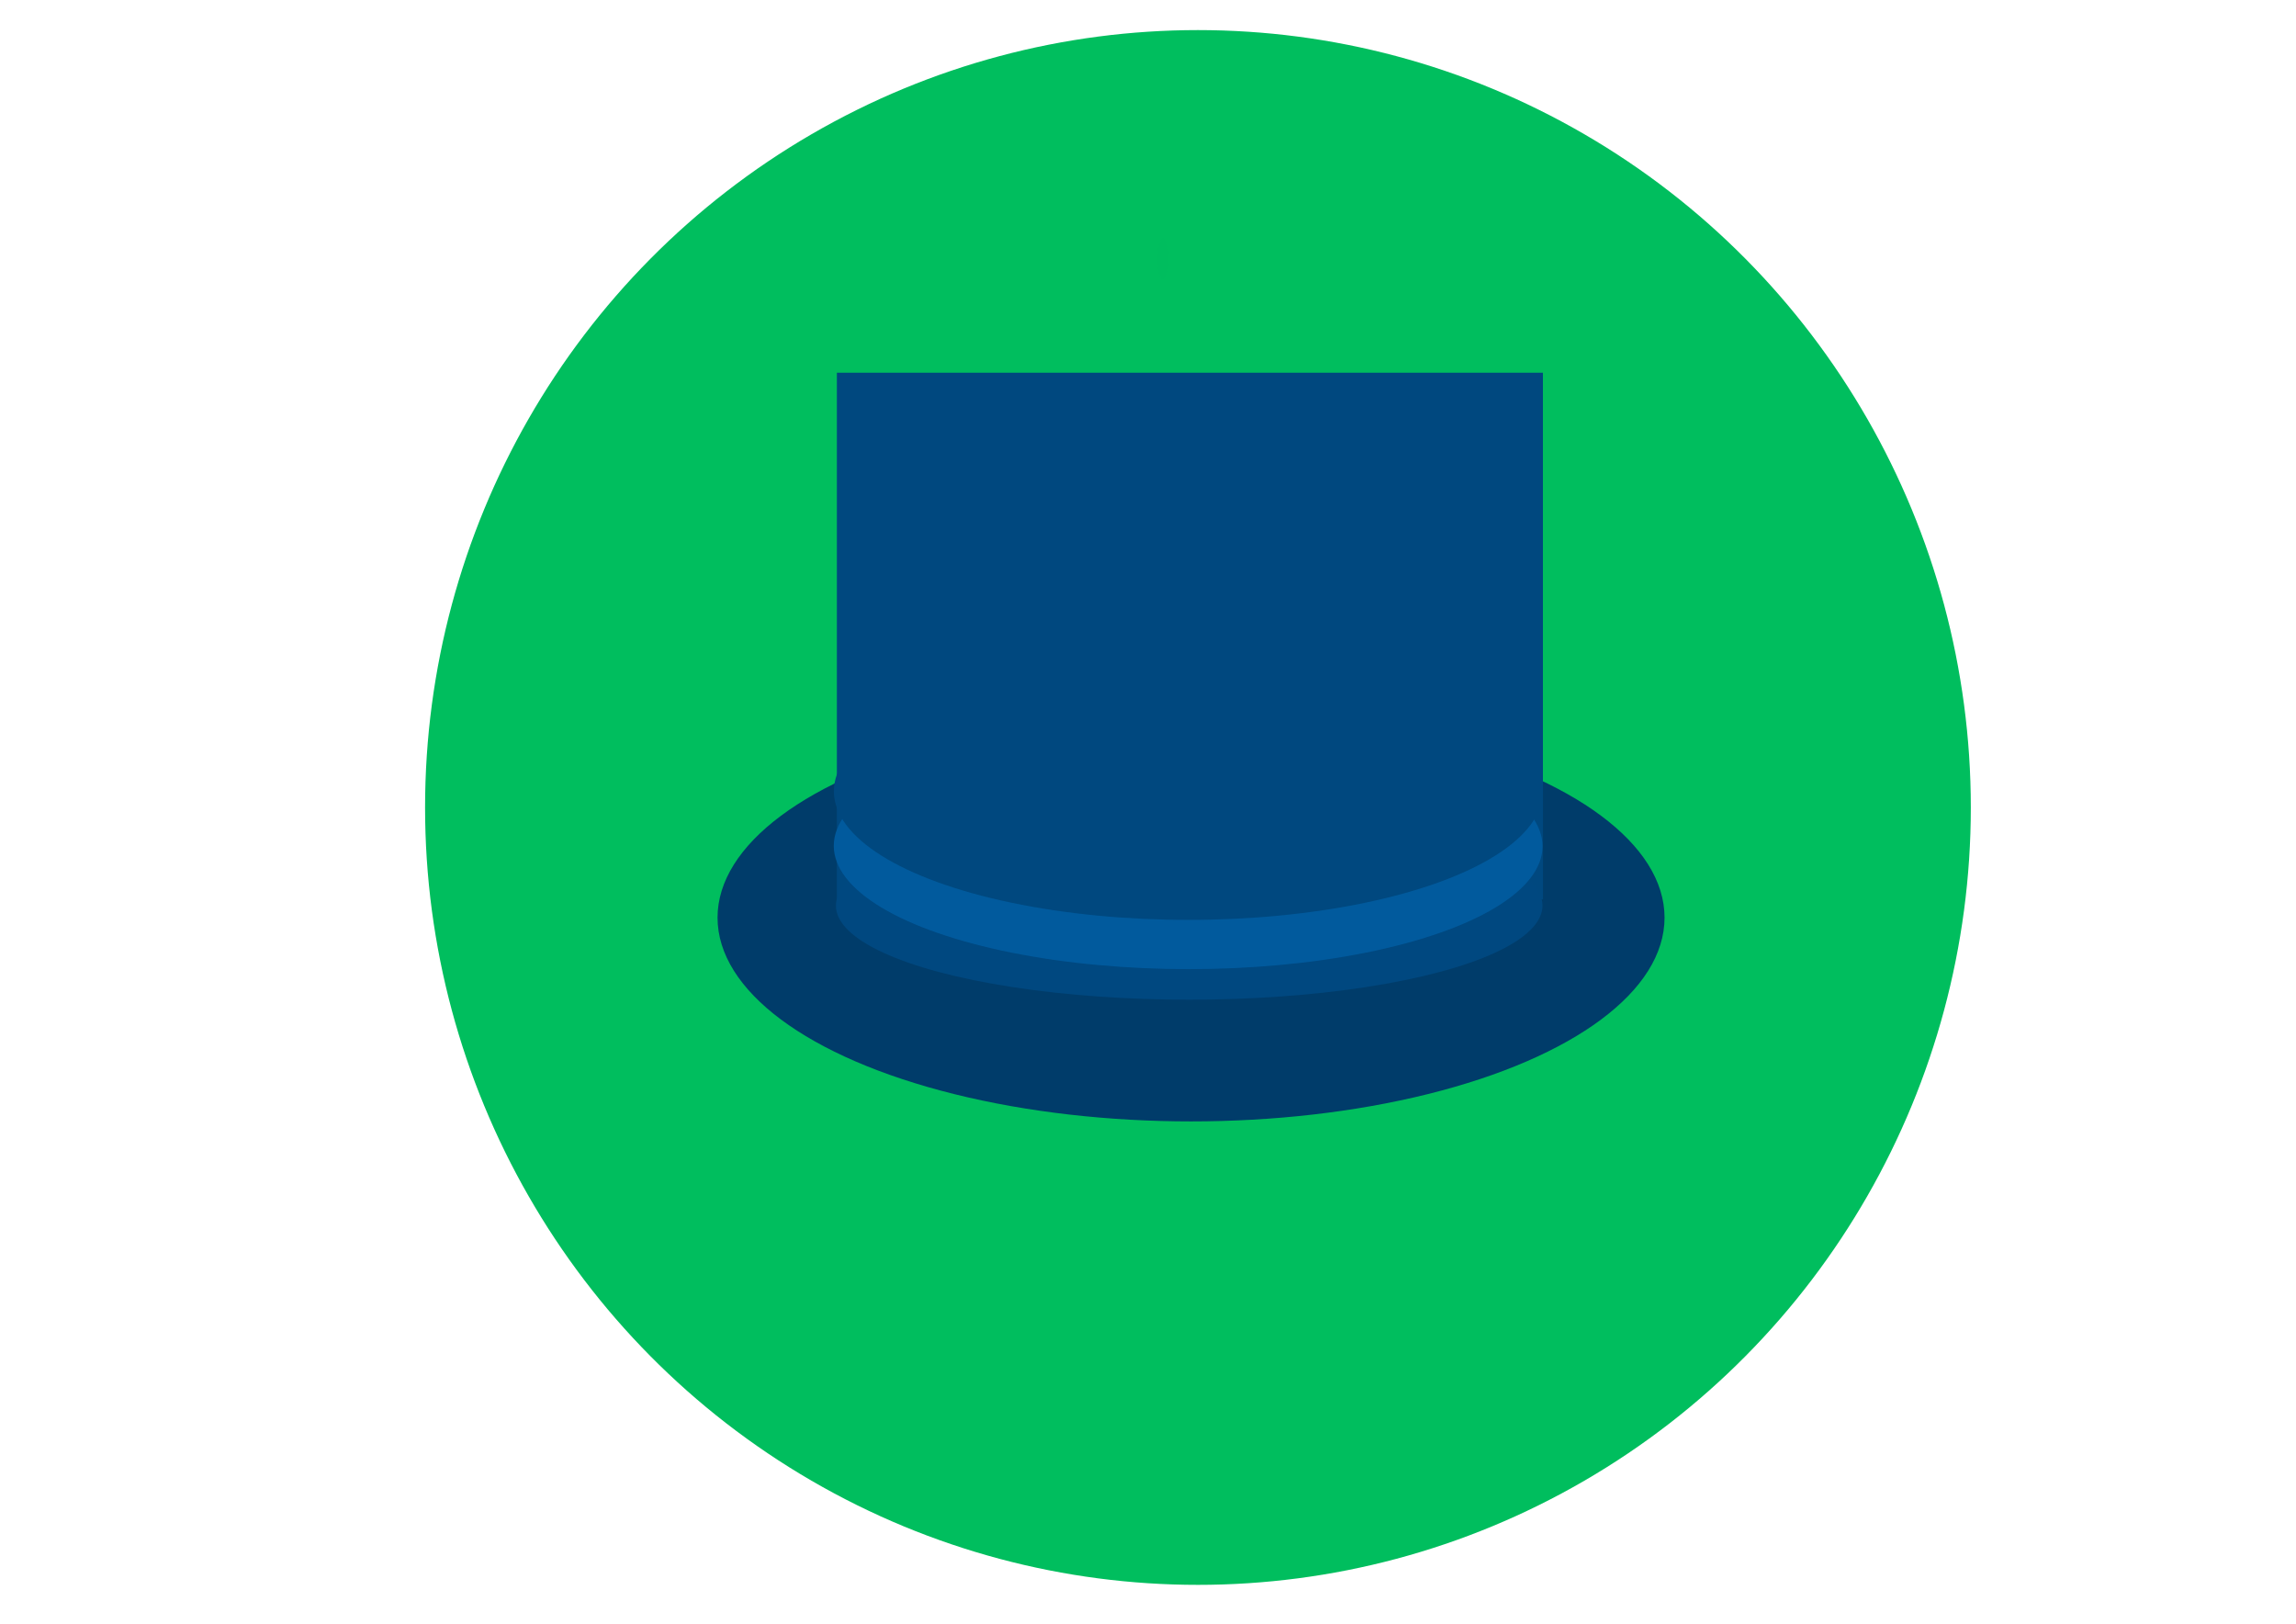 <?xml version="1.0" encoding="UTF-8" standalone="no"?>
<!-- Created with Inkscape (http://www.inkscape.org/) -->

<svg
   xmlns:dc="http://purl.org/dc/elements/1.1/"
   xmlns:cc="http://creativecommons.org/ns#"
   xmlns:rdf="http://www.w3.org/1999/02/22-rdf-syntax-ns#"
   xmlns:svg="http://www.w3.org/2000/svg"
   xmlns="http://www.w3.org/2000/svg"
   xmlns:sodipodi="http://sodipodi.sourceforge.net/DTD/sodipodi-0.dtd"
   xmlns:inkscape="http://www.inkscape.org/namespaces/inkscape"
   width="297mm"
   height="210mm"
   viewBox="0 0 297 210"
   version="1.1"
   id="svg8"
   inkscape:version="0.92.4 (5da689c313, 2019-01-14)"
   sodipodi:docname="drawing.svg">
  <defs
     id="defs2" />
  <sodipodi:namedview
     id="base"
     pagecolor="#ffffff"
     bordercolor="#666666"
     borderopacity="1.0"
     inkscape:pageopacity="0.0"
     inkscape:pageshadow="2"
     inkscape:zoom="0.98994949"
     inkscape:cx="482.65943"
     inkscape:cy="420.99785"
     inkscape:document-units="mm"
     inkscape:current-layer="layer1"
     showgrid="false"
     inkscape:pagecheckerboard="true"
     inkscape:window-width="925"
     inkscape:window-height="459"
     inkscape:window-x="568"
     inkscape:window-y="544"
     inkscape:window-maximized="0" />
  <g
     inkscape:label="Layer 1"
     inkscape:groupmode="layer"
     id="layer1"
     transform="translate(0,-87)">
    <ellipse
       style="fill:#00be5e;fill-opacity:1;stroke-width:0.265"
       id="path1366"
       cx="154.961"
       cy="191.434"
       rx="99.975"
       ry="100.542" />
    <ellipse
       style="fill:#008080;fill-opacity:0.012;stroke-width:0.265"
       id="path1368"
       cx="150.435"
       cy="120.485"
       rx="0.756"
       ry="2.646" />
    <g
       id="g1455"
       transform="matrix(1.266,0,0,1.262,-42.941,-55.934)">
      <rect
         y="195.053"
         x="119.11"
         height="4.427"
         width="72.406"
         id="rect1435"
         style="fill:#015a9d;fill-opacity:1;stroke-width:0.278" />
      <g
         id="g1446">
        <ellipse
           style="fill:#003c6a;fill-opacity:1;stroke-width:0.278"
           id="path1374"
           cx="155.615"
           cy="207.303"
           rx="48.381"
           ry="20.883" />
        <rect
           style="fill:#00487f;fill-opacity:1;stroke-width:0.213"
           id="rect1372"
           width="72.141"
           height="53.969"
           x="119.428"
           y="151.457" />
        <ellipse
           style="fill:#004880;fill-opacity:1;stroke-width:0.314"
           id="path1382"
           cx="155.427"
           cy="206.074"
           rx="36.097"
           ry="9.638" />
        <ellipse
           style="fill:#015a9d;fill-opacity:1;stroke-width:0.398"
           id="path1428"
           cx="155.319"
           cy="199.865"
           rx="36.209"
           ry="12.615"
           transform="skewY(0.037)" />
        <ellipse
           style="fill:#00487f;fill-opacity:1;stroke-width:0.265"
           id="path1433"
           cx="155.342"
           cy="194.352"
           rx="36.221"
           ry="13.182" />
      </g>
    </g>
  </g>
</svg>

